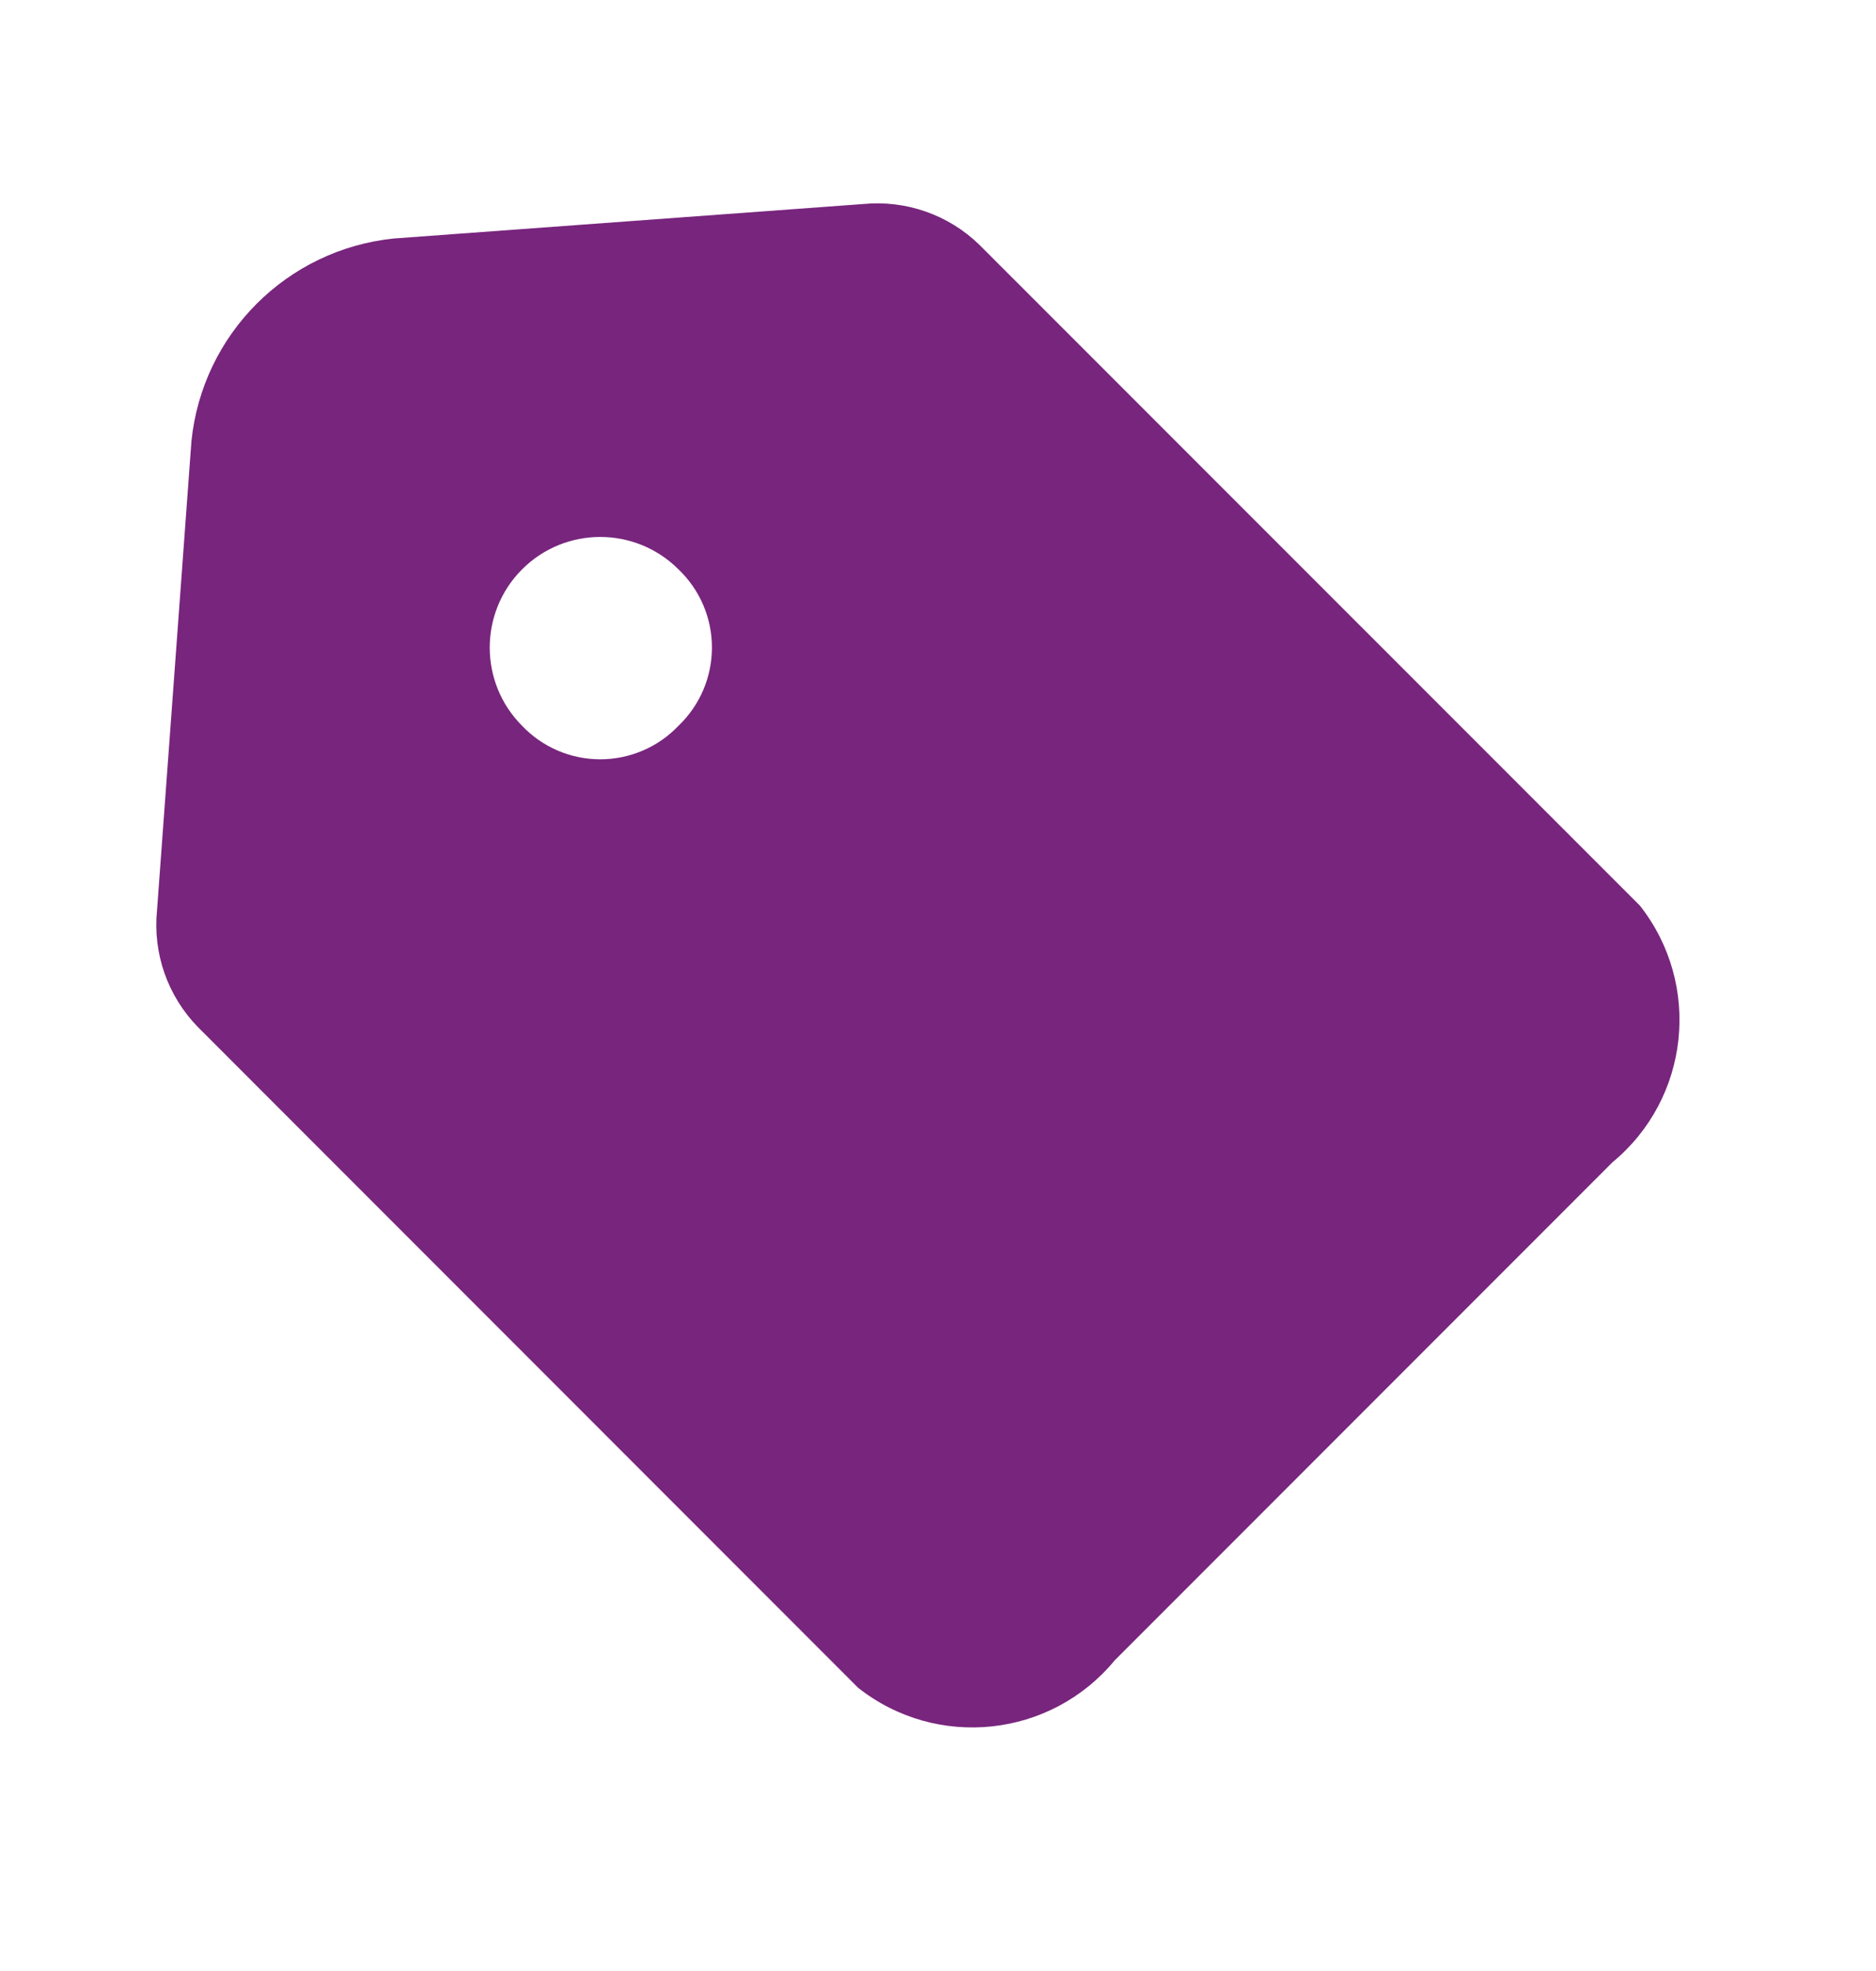 <svg width="20" height="21" viewBox="0 0 20 21" fill="none" xmlns="http://www.w3.org/2000/svg">
<path fill-rule="evenodd" clip-rule="evenodd" d="M10.441 2.608L17.483 9.649C18.144 10.489 18.015 11.702 17.191 12.383L11.883 17.691C11.202 18.515 9.988 18.644 9.149 17.983L2.108 10.941C1.787 10.611 1.628 10.157 1.674 9.699L2.041 4.699C2.158 3.559 3.059 2.658 4.199 2.541L9.199 2.174C9.657 2.129 10.111 2.287 10.441 2.608ZM6.399 8.09C6.714 8.09 7.016 7.961 7.233 7.733C7.461 7.516 7.59 7.214 7.59 6.899C7.59 6.584 7.461 6.283 7.233 6.066C6.772 5.606 6.026 5.606 5.566 6.066C5.106 6.526 5.106 7.273 5.566 7.733C5.783 7.961 6.084 8.09 6.399 8.09Z" fill="#78257D"/>
</svg>
